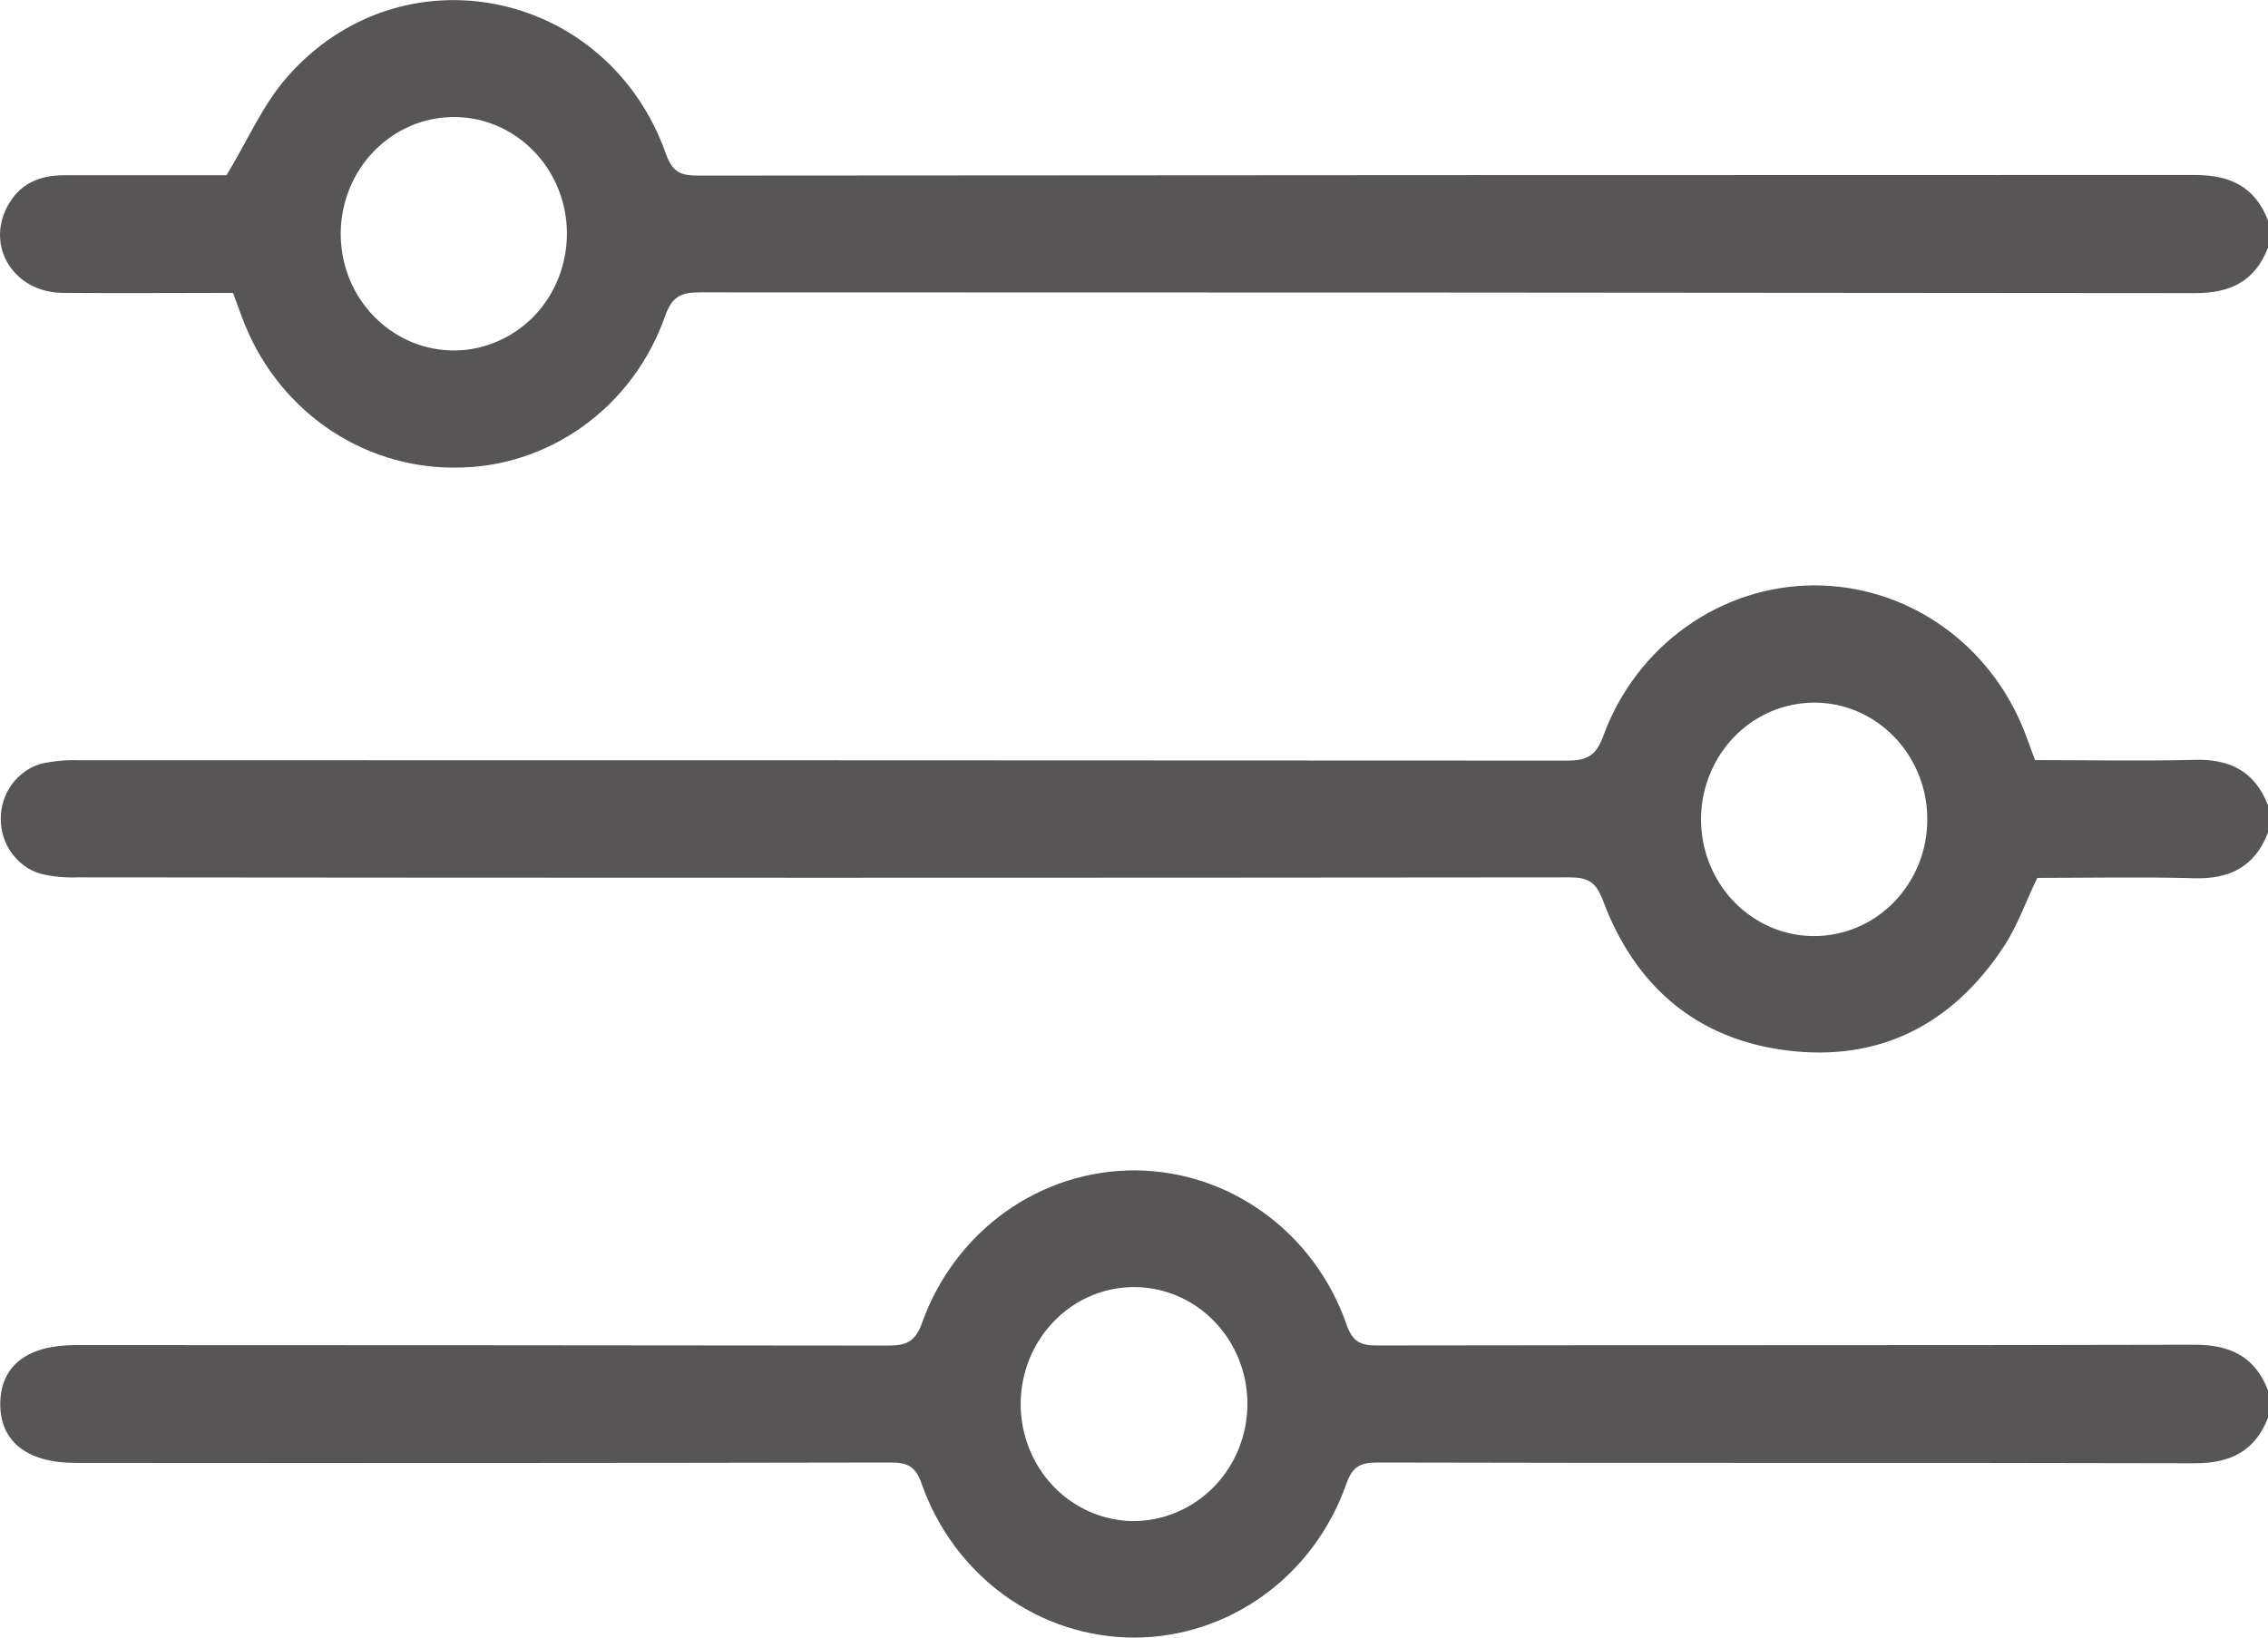 <svg width="18" height="13" viewBox="0 0 18 13" fill="none" xmlns="http://www.w3.org/2000/svg">
    <g clip-path="url(#clip0_608_877)">
        <path d="M18 6.61C17.894 6.883 17.694 6.979 17.417 6.972C16.994 6.96 16.574 6.969 16.169 6.969C16.075 7.163 16.01 7.353 15.903 7.515C15.491 8.14 14.908 8.43 14.183 8.339C13.475 8.251 12.978 7.838 12.721 7.146C12.665 6.998 12.598 6.965 12.458 6.965C8.511 6.969 4.563 6.969 0.616 6.965C0.517 6.969 0.417 6.959 0.321 6.936C0.23 6.909 0.15 6.851 0.093 6.772C0.036 6.694 0.006 6.598 0.006 6.5C0.006 6.402 0.036 6.307 0.093 6.228C0.15 6.15 0.23 6.092 0.321 6.064C0.418 6.042 0.517 6.032 0.616 6.035C4.557 6.035 8.499 6.036 12.441 6.038C12.598 6.038 12.67 5.997 12.726 5.838C12.855 5.489 13.084 5.188 13.382 4.976C13.68 4.763 14.033 4.649 14.395 4.647C14.757 4.646 15.111 4.757 15.41 4.967C15.71 5.177 15.94 5.475 16.073 5.823C16.098 5.89 16.122 5.957 16.151 6.034C16.574 6.034 16.997 6.043 17.416 6.032C17.693 6.024 17.894 6.119 18 6.393L18 6.61ZM15.296 6.497C15.295 6.314 15.241 6.136 15.141 5.984C15.042 5.833 14.901 5.715 14.737 5.646C14.573 5.577 14.393 5.56 14.219 5.597C14.045 5.633 13.886 5.722 13.761 5.852C13.636 5.982 13.552 6.147 13.517 6.326C13.483 6.506 13.501 6.691 13.569 6.86C13.637 7.029 13.752 7.174 13.9 7.275C14.047 7.377 14.22 7.431 14.398 7.431C14.516 7.431 14.633 7.407 14.743 7.36C14.853 7.313 14.952 7.244 15.036 7.157C15.119 7.07 15.185 6.967 15.23 6.854C15.275 6.741 15.297 6.619 15.296 6.497Z" fill="#575555"/>
        <path d="M18 11.255C17.894 11.527 17.693 11.617 17.417 11.616C15.256 11.61 13.096 11.616 10.933 11.61C10.798 11.61 10.733 11.64 10.684 11.783C10.558 12.14 10.329 12.448 10.027 12.666C9.726 12.883 9.367 13 8.999 13C8.631 12.999 8.272 12.882 7.971 12.664C7.67 12.446 7.441 12.137 7.315 11.78C7.266 11.635 7.196 11.61 7.064 11.61C4.909 11.614 2.754 11.615 0.598 11.613C0.212 11.613 -0.003 11.44 0.002 11.136C0.008 10.84 0.218 10.678 0.599 10.678C2.748 10.678 4.898 10.68 7.047 10.682C7.196 10.682 7.267 10.65 7.321 10.493C7.449 10.139 7.68 9.834 7.981 9.619C8.283 9.404 8.641 9.29 9.007 9.291C9.374 9.293 9.731 9.41 10.031 9.628C10.331 9.845 10.559 10.152 10.684 10.507C10.733 10.653 10.798 10.682 10.933 10.681C13.093 10.677 15.254 10.681 17.416 10.675C17.693 10.675 17.894 10.763 18 11.037V11.255ZM9.9 11.138C9.899 10.955 9.845 10.776 9.745 10.624C9.645 10.473 9.505 10.355 9.34 10.286C9.176 10.217 8.995 10.2 8.821 10.236C8.648 10.272 8.488 10.361 8.363 10.491C8.238 10.621 8.152 10.786 8.118 10.966C8.083 11.145 8.101 11.331 8.169 11.501C8.237 11.67 8.351 11.815 8.499 11.917C8.646 12.019 8.819 12.074 8.997 12.075C9.116 12.075 9.234 12.05 9.343 12.003C9.453 11.956 9.553 11.887 9.637 11.8C9.721 11.713 9.788 11.61 9.833 11.496C9.878 11.382 9.901 11.261 9.9 11.138Z" fill="#575555"/>
        <path d="M18 1.966C17.894 2.24 17.693 2.328 17.417 2.327C13.463 2.323 9.51 2.321 5.556 2.321C5.409 2.321 5.335 2.35 5.279 2.508C5.155 2.863 4.927 3.169 4.626 3.385C4.326 3.6 3.969 3.715 3.603 3.712C3.237 3.713 2.88 3.599 2.579 3.385C2.278 3.171 2.048 2.867 1.919 2.514C1.897 2.453 1.872 2.391 1.85 2.325C1.394 2.325 0.943 2.329 0.493 2.325C0.113 2.319 -0.112 1.963 0.057 1.642C0.154 1.456 0.316 1.391 0.511 1.391C0.956 1.391 1.4 1.391 1.798 1.391C1.965 1.114 2.084 0.837 2.27 0.622C3.174 -0.427 4.821 -0.095 5.286 1.224C5.338 1.37 5.407 1.394 5.539 1.394C9.498 1.391 13.457 1.389 17.417 1.389C17.693 1.389 17.894 1.476 18 1.75V1.966ZM2.704 1.85C2.703 2.033 2.754 2.213 2.852 2.366C2.951 2.519 3.091 2.639 3.255 2.71C3.419 2.781 3.6 2.8 3.774 2.765C3.949 2.729 4.109 2.641 4.236 2.512C4.362 2.382 4.447 2.217 4.482 2.036C4.517 1.856 4.499 1.67 4.431 1.5C4.363 1.33 4.247 1.186 4.099 1.084C3.951 0.982 3.777 0.928 3.599 0.929C3.362 0.93 3.136 1.027 2.968 1.2C2.801 1.372 2.706 1.605 2.704 1.85Z" fill="#575555"/>
    </g>
    <defs>
        <clipPath id="clip0_608_877">
            <rect width="18" height="13" fill="white"/>
        </clipPath>
    </defs>
</svg>
